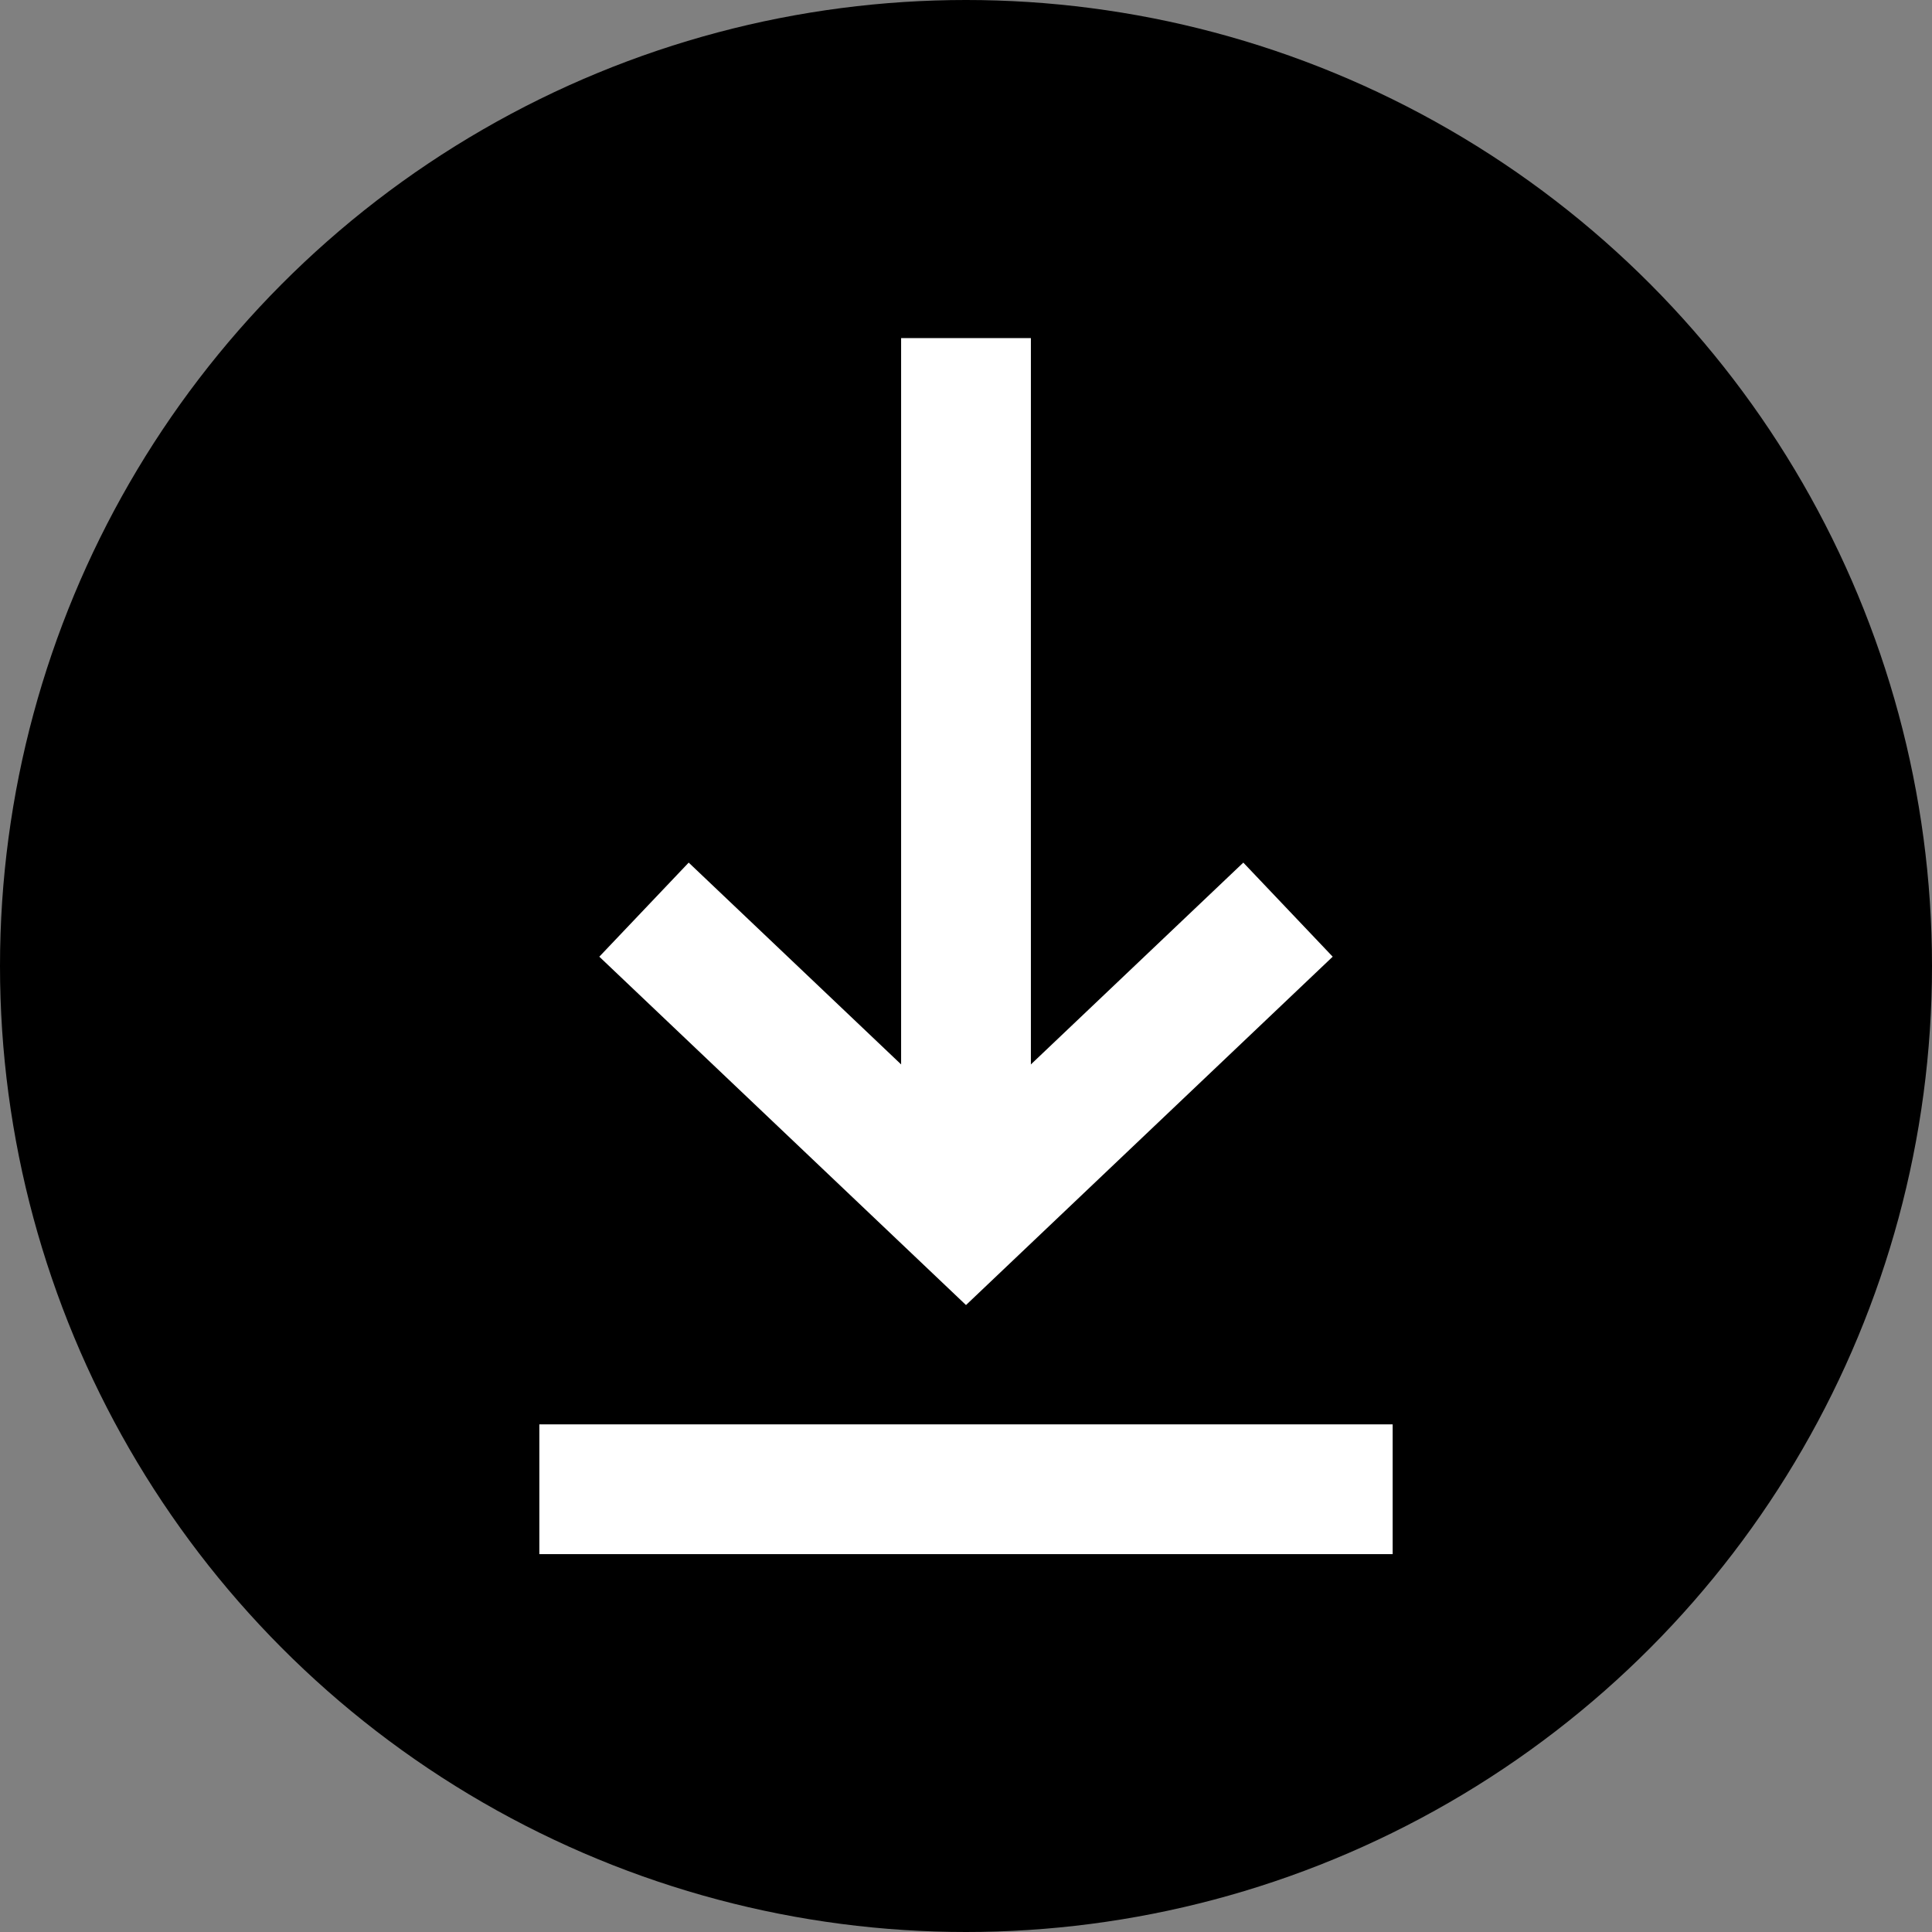 <?xml version="1.0" encoding="utf-8"?>
<!-- Generator: Adobe Illustrator 23.1.0, SVG Export Plug-In . SVG Version: 6.00 Build 0)  -->
<svg version="1.1" id="Laag_1" xmlns="http://www.w3.org/2000/svg" xmlns:xlink="http://www.w3.org/1999/xlink" x="0px" y="0px"
	 width="24px" height="24px" viewBox="0 0 24 24" style="enable-background:new 0 0 24 24;" xml:space="preserve">
<rect x="0" y="0" width="24" height="24" fill="#808080" stroke="none"/>
<style type="text/css">
	.st0{fill:none;stroke:#FFFFFF;stroke-width:1.612;stroke-miterlimit:10;}
</style>
<g>
	<circle cx="12" cy="12" r="12"/>
	<g>
		<line class="st0" x1="12" y1="4.2" x2="12" y2="15.1"/>
		<polyline class="st0" points="8,11.3 12,15.1 16,11.3 		"/>
	</g>
	<line class="st0" x1="6.7" y1="18.5" x2="17.3" y2="18.5"/>
</g>
</svg>
